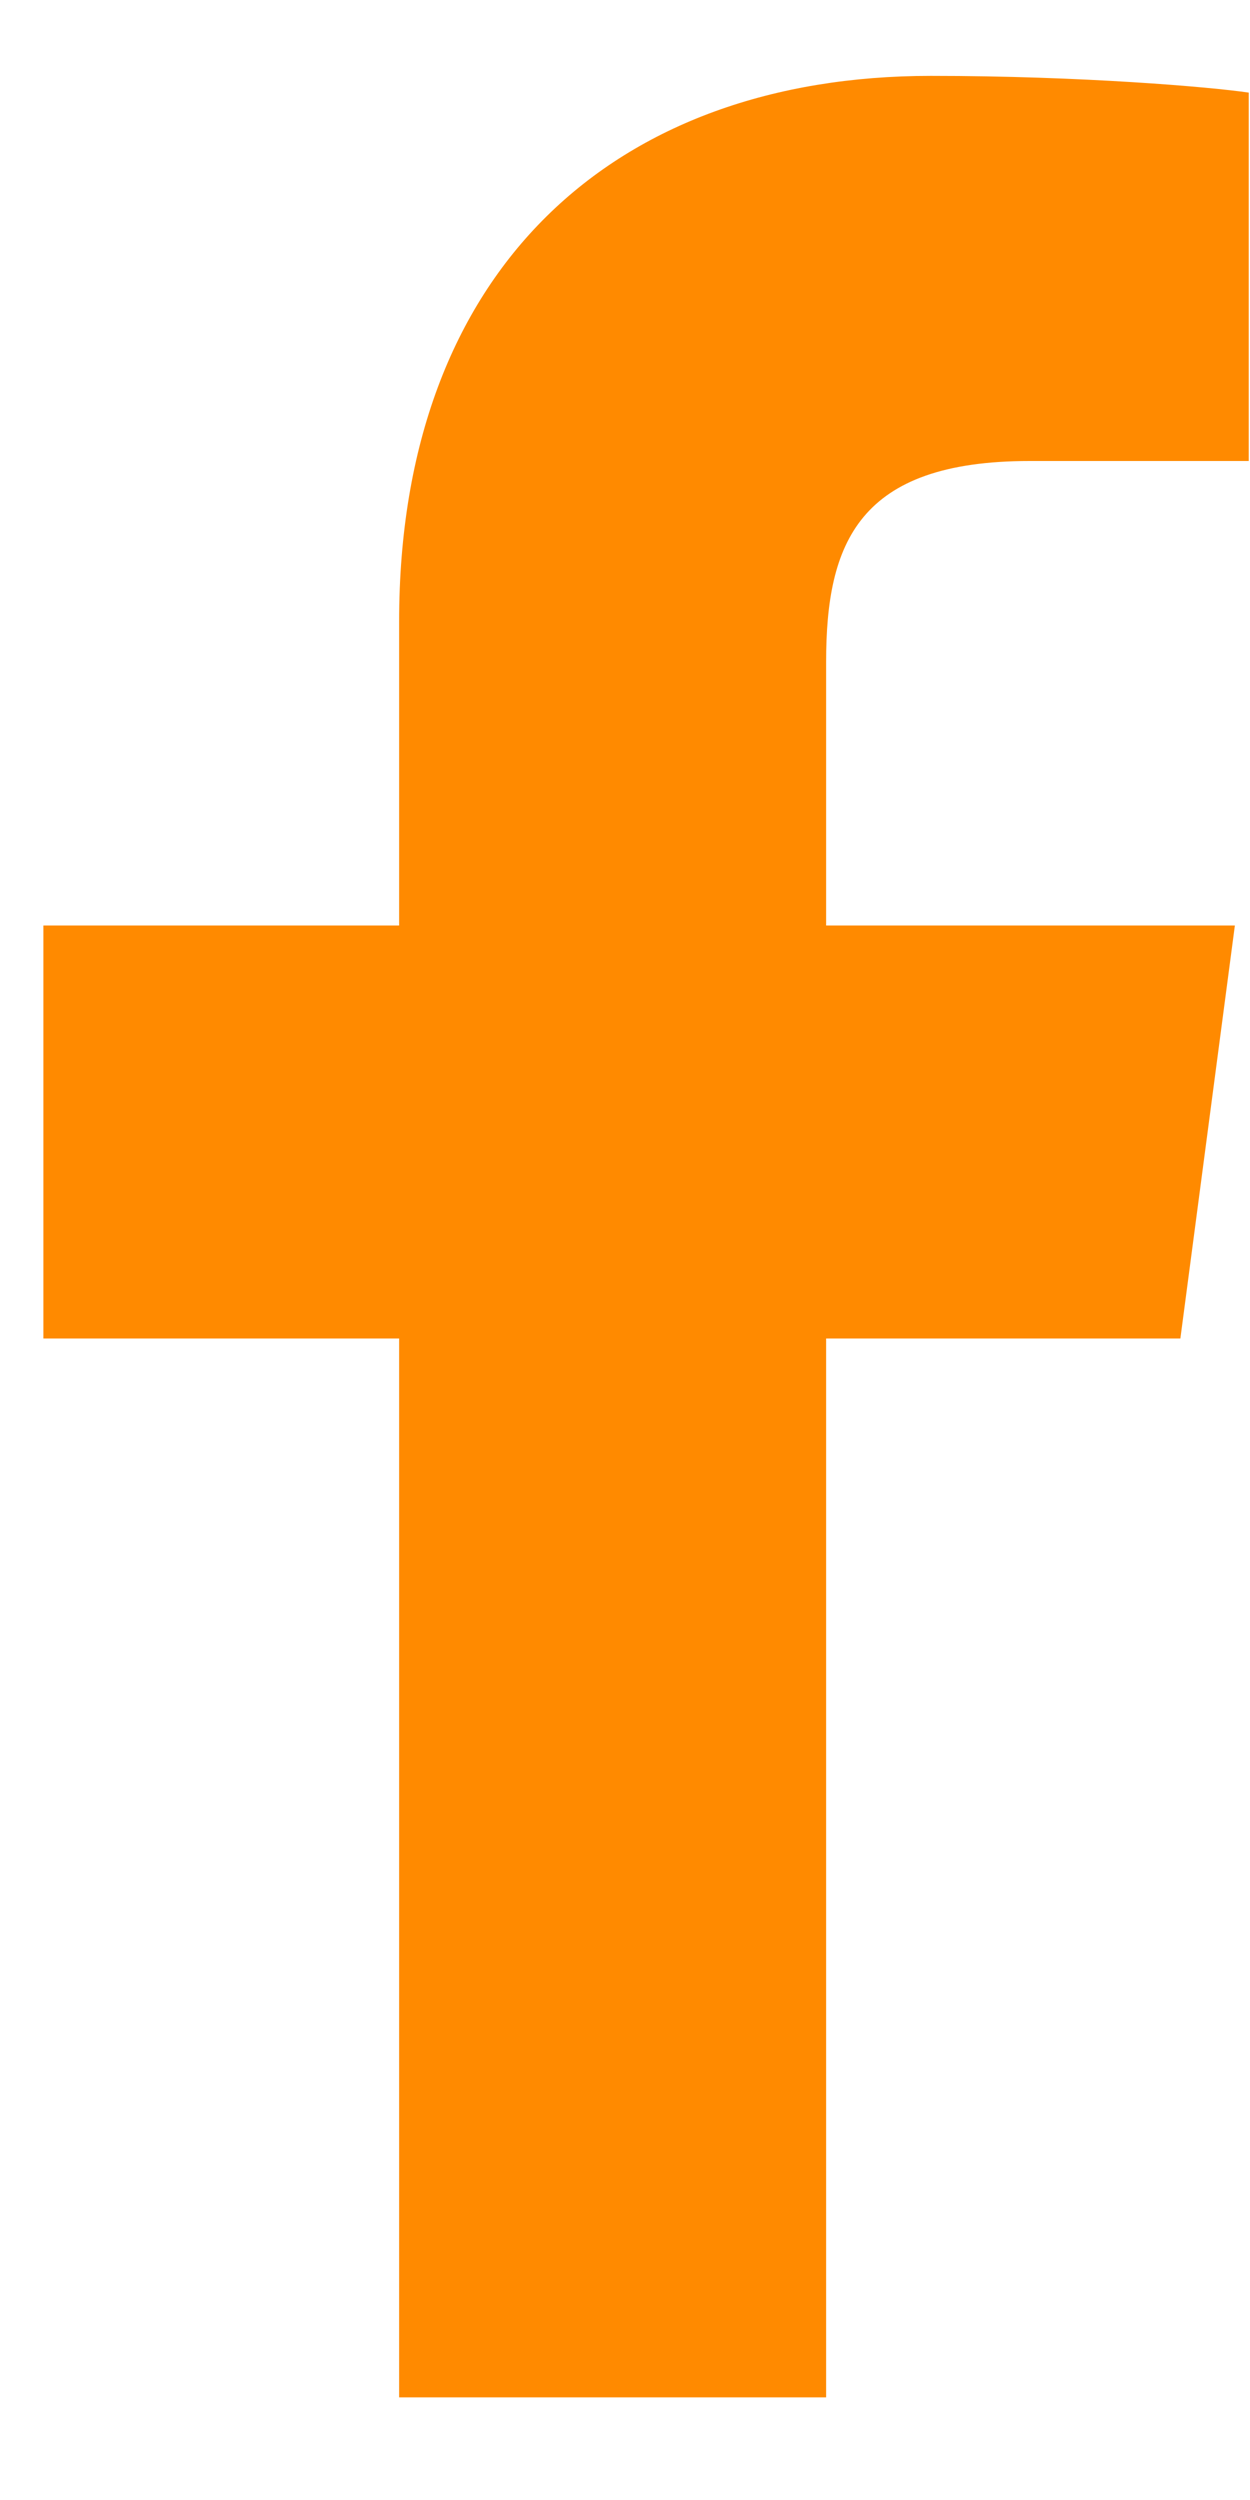 <svg width="10" height="20" viewBox="0 0 10 20" fill="none" xmlns="http://www.w3.org/2000/svg">
<path d="M9.99 0.741C9.689 0.696 8.651 0.607 7.446 0.607C4.923 0.607 3.193 2.147 3.193 4.971V7.404H0.347V10.708H3.193V19.179H6.609V10.708H9.443L9.879 7.404H6.609V5.295C6.609 4.346 6.865 3.688 8.238 3.688H9.99V0.741Z" fill="#FF8A00"/>
</svg>
